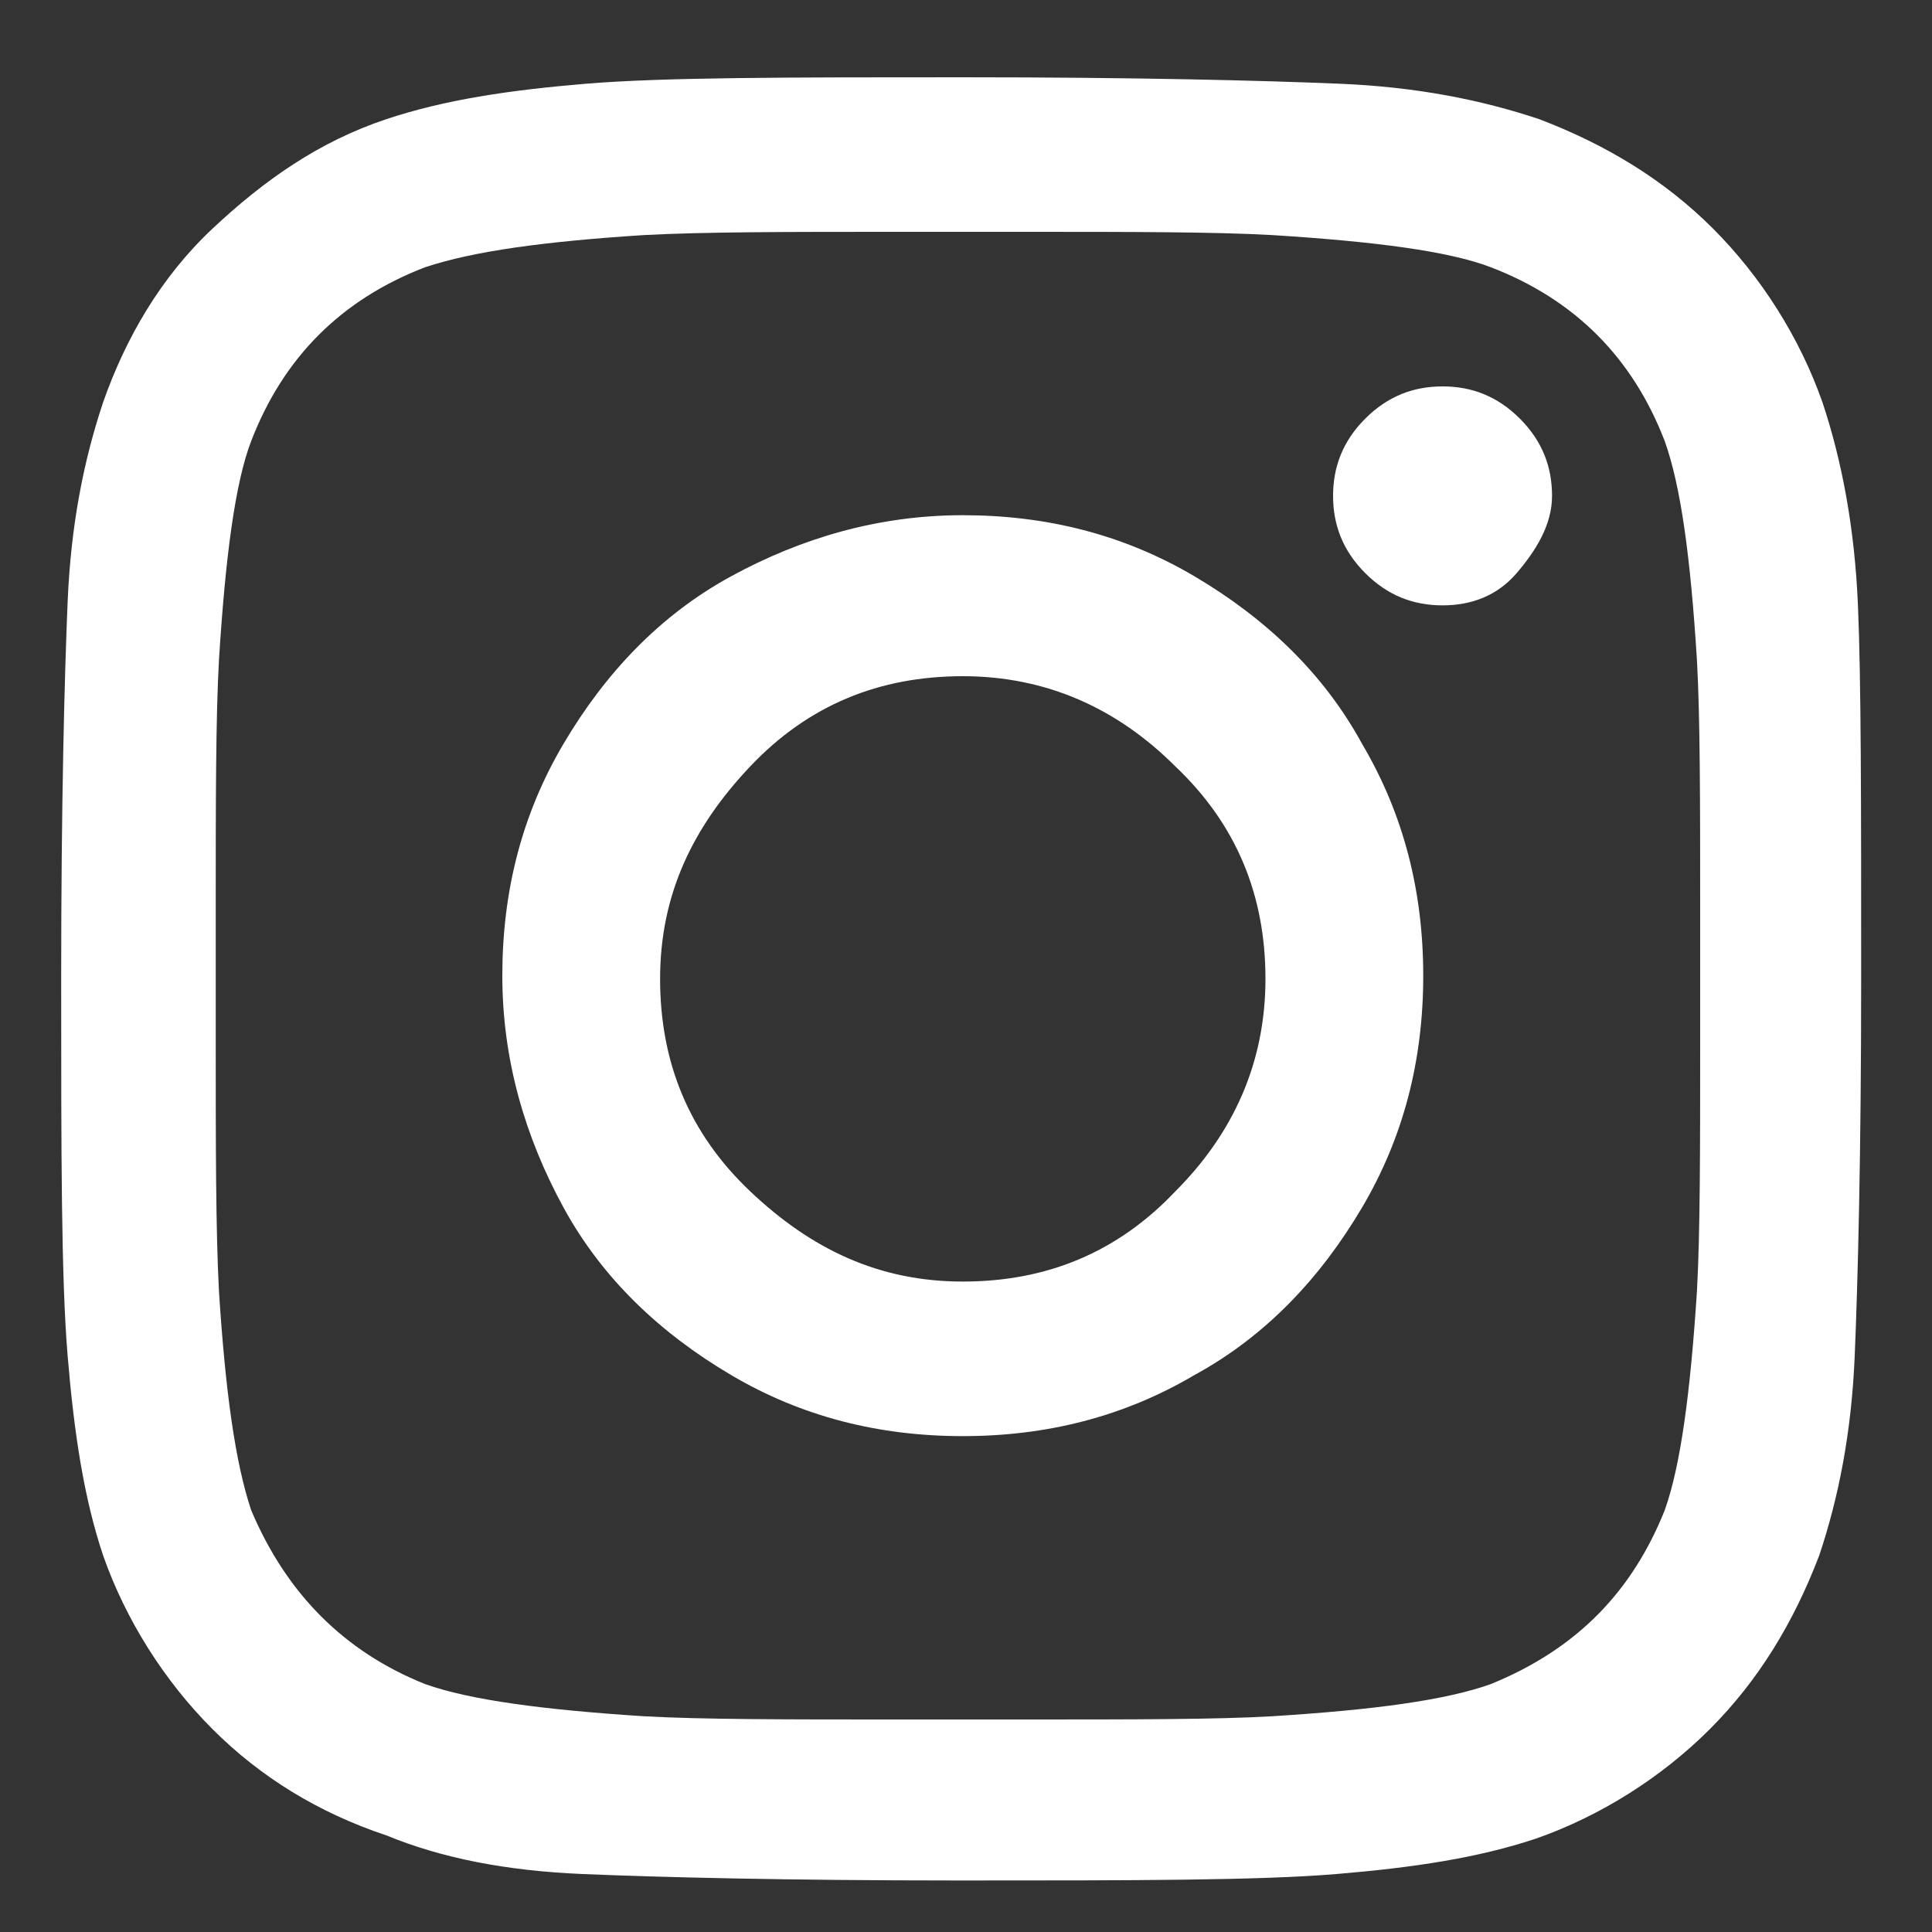<?xml version="1.0" encoding="utf-8"?>
<!-- Generator: Adobe Illustrator 23.0.3, SVG Export Plug-In . SVG Version: 6.00 Build 0)  -->
<svg version="1.1" id="Layer_1" xmlns="http://www.w3.org/2000/svg" xmlns:xlink="http://www.w3.org/1999/xlink" x="0px" y="0px"
	 viewBox="0 0 60 60" style="enable-background:new 0 0 60 60;" xml:space="preserve">
<rect x="0" y="0" width="60" height="60" fill="#333333" stroke="none"/>
<style type="text/css">
	.st0{fill:#FFFFFF;}
</style>
<g>
	<path class="st0" d="M57.7,18.8c0.1,2.3,0.1,6.2,0.1,11.6c0,5.4-0.1,9.3-0.2,11.7s-0.5,4.4-1.1,6.2c-0.8,2.1-1.9,3.9-3.4,5.4
		c-1.5,1.5-3.4,2.7-5.4,3.4c-1.8,0.6-3.8,0.9-6.2,1.1s-6.3,0.2-11.7,0.2c-5.4,0-9.3-0.1-11.7-0.2S13.7,57.7,12,57
		c-2.1-0.7-3.9-1.8-5.4-3.3s-2.7-3.4-3.4-5.4c-0.6-1.8-0.9-3.8-1.1-6.2s-0.2-6.3-0.2-11.7c0-5.4,0.1-9.3,0.2-11.7s0.5-4.4,1.1-6.2
		C3.9,10.5,5,8.6,6.6,7.1S9.9,4.4,12,3.7c1.8-0.6,3.8-0.9,6.2-1.1s6.3-0.2,11.7-0.2c5.4,0,9.3,0.1,11.7,0.2s4.4,0.5,6.2,1.1
		c2.1,0.8,3.9,1.9,5.4,3.4c1.5,1.5,2.7,3.4,3.4,5.4C57.2,14.3,57.6,16.4,57.7,18.8z M51.7,46.9c0.5-1.4,0.8-3.7,1-6.8
		c0.1-1.8,0.1-4.4,0.1-7.8v-4c0-3.4,0-6-0.1-7.8c-0.2-3.2-0.5-5.4-1-6.8c-1-2.6-2.8-4.4-5.4-5.4c-1.3-0.5-3.6-0.8-6.8-1
		c-1.8-0.1-4.4-0.1-7.7-0.1h-4c-3.3,0-5.9,0-7.8,0.1c-3.1,0.2-5.3,0.5-6.8,1c-2.6,1-4.4,2.8-5.4,5.4c-0.5,1.3-0.8,3.6-1,6.8
		c-0.1,1.8-0.1,4.4-0.1,7.8v4c0,3.3,0,5.9,0.1,7.8c0.2,3.1,0.5,5.3,1,6.8c1.1,2.6,2.9,4.4,5.4,5.4c1.4,0.5,3.7,0.8,6.8,1
		c1.8,0.1,4.4,0.1,7.8,0.1h4c3.4,0,6,0,7.7-0.1c3.2-0.2,5.4-0.5,6.8-1C49,51.2,50.7,49.4,51.7,46.9z M29.9,16c2.6,0,5,0.6,7.2,1.9
		c2.2,1.3,4,3,5.2,5.2c1.3,2.2,1.9,4.6,1.9,7.2c0,2.6-0.6,5-1.9,7.2c-1.3,2.2-3,4-5.2,5.2c-2.2,1.3-4.6,1.9-7.2,1.9
		c-2.6,0-5-0.6-7.2-1.9s-4-3-5.2-5.2s-1.9-4.6-1.9-7.2c0-2.6,0.6-5,1.9-7.2s3-4,5.2-5.2S27.3,16,29.9,16z M29.9,39.8
		c2.6,0,4.8-0.9,6.6-2.8c1.8-1.8,2.8-4,2.8-6.6c0-2.6-0.9-4.8-2.8-6.6c-1.8-1.8-4-2.8-6.6-2.8c-2.6,0-4.8,0.9-6.6,2.8
		s-2.8,4-2.8,6.6c0,2.6,0.9,4.8,2.8,6.6S27.3,39.8,29.9,39.8z M48.2,15.4c0-0.9-0.3-1.7-1-2.4c-0.7-0.7-1.5-1-2.4-1
		c-0.9,0-1.7,0.3-2.4,1c-0.7,0.7-1,1.5-1,2.4s0.3,1.7,1,2.4c0.7,0.7,1.5,1,2.4,1c0.9,0,1.7-0.3,2.3-1S48.2,16.3,48.2,15.4z"/>
</g>
</svg>
